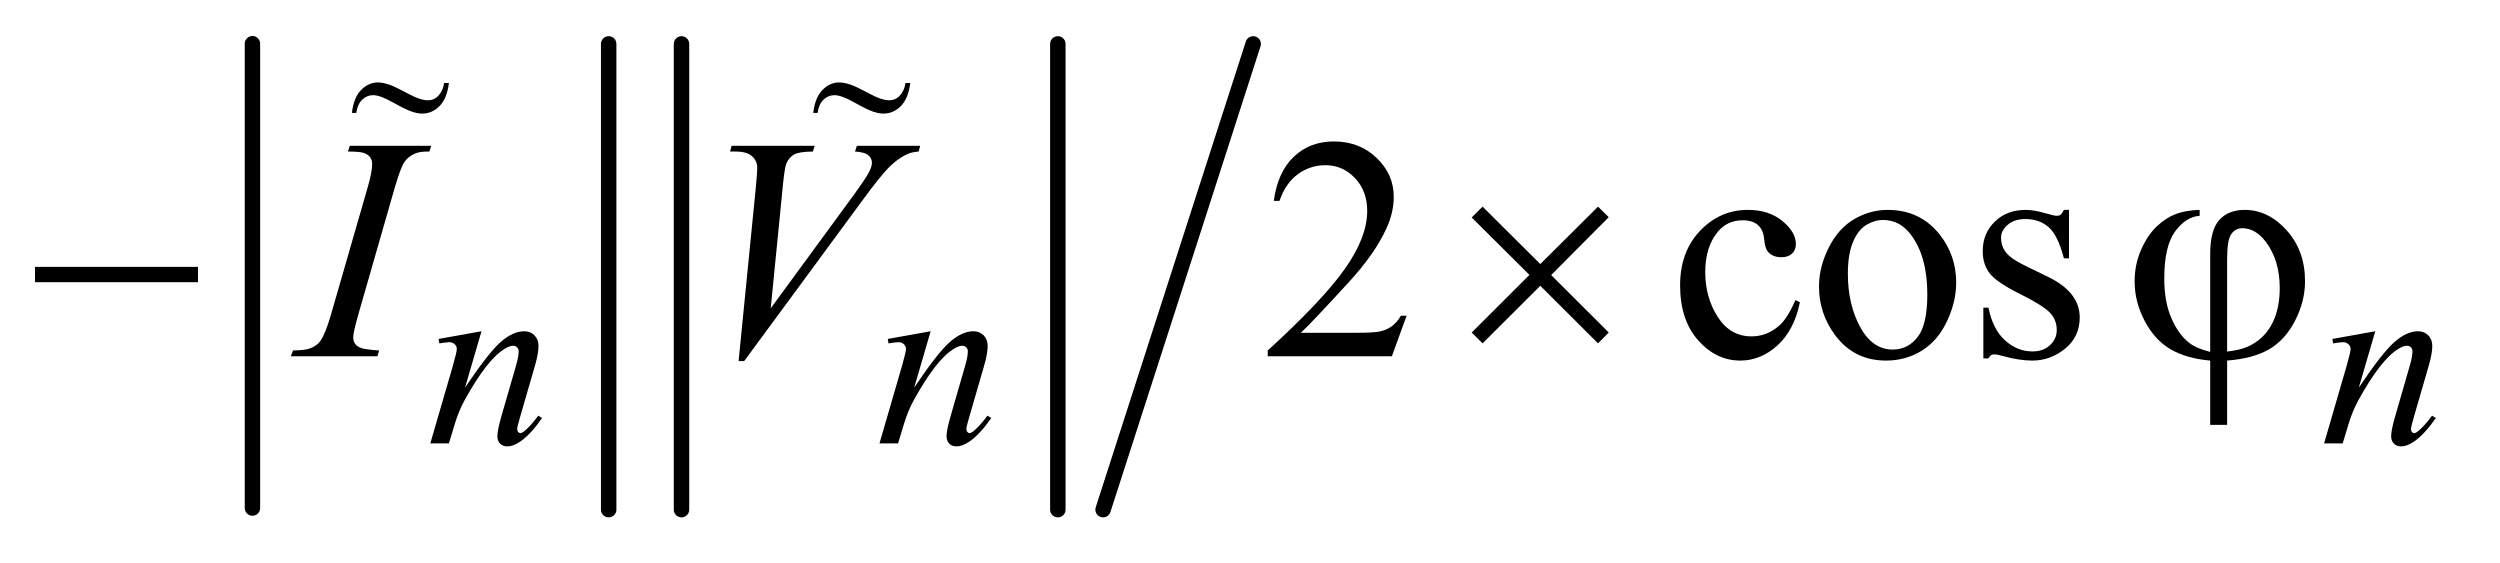 <?xml version="1.0" encoding="UTF-8"?>
<!DOCTYPE svg PUBLIC '-//W3C//DTD SVG 1.0//EN'
          'http://www.w3.org/TR/2001/REC-SVG-20010904/DTD/svg10.dtd'>
<svg stroke-dasharray="none" shape-rendering="auto" xmlns="http://www.w3.org/2000/svg" font-family="'Dialog'" text-rendering="auto" width="111" fill-opacity="1" color-interpolation="auto" color-rendering="auto" preserveAspectRatio="xMidYMid meet" font-size="12px" viewBox="0 0 111 25" fill="black" xmlns:xlink="http://www.w3.org/1999/xlink" stroke="black" image-rendering="auto" stroke-miterlimit="10" stroke-linecap="square" stroke-linejoin="miter" font-style="normal" stroke-width="1" height="25" stroke-dashoffset="0" font-weight="normal" stroke-opacity="1"
><!--Generated by the Batik Graphics2D SVG Generator--><defs id="genericDefs"
  /><g
  ><defs id="defs1"
    ><clipPath clipPathUnits="userSpaceOnUse" id="clipPath1"
      ><path d="M1.041 0.908 L71.133 0.908 L71.133 16.564 L1.041 16.564 L1.041 0.908 Z"
      /></clipPath
      ><clipPath clipPathUnits="userSpaceOnUse" id="clipPath2"
      ><path d="M33.254 29.1 L33.254 530.9 L2272.621 530.9 L2272.621 29.1 Z"
      /></clipPath
      ><clipPath clipPathUnits="userSpaceOnUse" id="clipPath3"
      ><path d="M1.041 0.908 L1.041 16.564 L71.133 16.564 L71.133 0.908 Z"
      /></clipPath
      ><clipPath clipPathUnits="userSpaceOnUse" id="clipPath4"
      ><path d="M0 0.533 L0 256 L640 256 L640 0.533 Z"
      /></clipPath
      ><clipPath clipPathUnits="userSpaceOnUse" id="clipPath5"
      ><path d="M-0 0.533 L-0 256 L640 256 L640 0.533 Z"
      /></clipPath
    ></defs
    ><g stroke-width="14" transform="scale(1.576,1.576) translate(-1.041,-0.908) matrix(0.031,0,0,0.031,0,0)" stroke-linejoin="round" stroke-linecap="round"
    ><line y2="491" fill="none" x1="263" clip-path="url(#clipPath2)" x2="263" y1="69"
    /></g
    ><g stroke-width="14" transform="matrix(0.049,0,0,0.049,-1.64,-1.431)" stroke-linejoin="round" stroke-linecap="round"
    ><line y2="491" fill="none" x1="585" clip-path="url(#clipPath2)" x2="585" y1="69"
    /></g
    ><g stroke-width="14" transform="matrix(0.049,0,0,0.049,-1.64,-1.431)" stroke-linejoin="round" stroke-linecap="round"
    ><line y2="491" fill="none" x1="651" clip-path="url(#clipPath2)" x2="651" y1="69"
    /></g
    ><g stroke-width="14" transform="matrix(0.049,0,0,0.049,-1.64,-1.431)" stroke-linejoin="round" stroke-linecap="round"
    ><line y2="491" fill="none" x1="992" clip-path="url(#clipPath2)" x2="992" y1="69"
    /></g
    ><g stroke-width="14" transform="matrix(0.049,0,0,0.049,-1.64,-1.431)" stroke-linejoin="round" stroke-linecap="round"
    ><line y2="491" fill="none" x1="1169" clip-path="url(#clipPath2)" x2="1033" y1="69"
    /></g
    ><g transform="matrix(0.049,0,0,0.049,-1.64,-1.431)"
    ><path d="M1308.047 315.297 L1294.688 352 L1182.188 352 L1182.188 346.797 Q1231.828 301.516 1252.078 272.828 Q1272.328 244.141 1272.328 220.375 Q1272.328 202.234 1261.219 190.562 Q1250.109 178.891 1234.641 178.891 Q1220.578 178.891 1209.398 187.117 Q1198.219 195.344 1192.875 211.234 L1187.672 211.234 Q1191.188 185.219 1205.742 171.297 Q1220.297 157.375 1242.094 157.375 Q1265.297 157.375 1280.836 172.281 Q1296.375 187.188 1296.375 207.438 Q1296.375 221.922 1289.625 236.406 Q1279.219 259.188 1255.875 284.641 Q1220.859 322.891 1212.141 330.766 L1261.922 330.766 Q1277.109 330.766 1283.227 329.641 Q1289.344 328.516 1294.266 325.07 Q1299.188 321.625 1302.844 315.297 L1308.047 315.297 ZM1664.406 303.062 Q1659.203 328.516 1644.016 342.227 Q1628.828 355.938 1610.406 355.938 Q1588.469 355.938 1572.156 337.516 Q1555.844 319.094 1555.844 287.734 Q1555.844 257.359 1573.914 238.375 Q1591.984 219.391 1617.297 219.391 Q1636.281 219.391 1648.516 229.445 Q1660.75 239.5 1660.75 250.328 Q1660.75 255.672 1657.305 258.977 Q1653.859 262.281 1647.672 262.281 Q1639.375 262.281 1635.156 256.938 Q1632.766 253.984 1631.992 245.688 Q1631.219 237.391 1626.297 233.031 Q1621.375 228.812 1612.656 228.812 Q1598.594 228.812 1590.016 239.219 Q1578.625 253 1578.625 275.641 Q1578.625 298.703 1589.945 316.352 Q1601.266 334 1620.531 334 Q1634.312 334 1645.281 324.578 Q1653.016 318.109 1660.328 301.094 L1664.406 303.062 ZM1744 219.391 Q1773.25 219.391 1790.969 241.609 Q1806.016 260.594 1806.016 285.203 Q1806.016 302.5 1797.719 320.219 Q1789.422 337.938 1774.867 346.938 Q1760.312 355.938 1742.453 355.938 Q1713.344 355.938 1696.188 332.734 Q1681.703 313.188 1681.703 288.859 Q1681.703 271.141 1690.492 253.633 Q1699.281 236.125 1713.625 227.758 Q1727.969 219.391 1744 219.391 ZM1739.641 228.531 Q1732.188 228.531 1724.664 232.961 Q1717.141 237.391 1712.5 248.5 Q1707.859 259.609 1707.859 277.047 Q1707.859 305.172 1719.039 325.562 Q1730.219 345.953 1748.5 345.953 Q1762.141 345.953 1771 334.703 Q1779.859 323.453 1779.859 296.031 Q1779.859 261.719 1765.094 242.031 Q1755.109 228.531 1739.641 228.531 ZM1908.25 219.391 L1908.25 263.266 L1903.609 263.266 Q1898.266 242.594 1889.898 235.141 Q1881.531 227.688 1868.594 227.688 Q1858.75 227.688 1852.703 232.891 Q1846.656 238.094 1846.656 244.422 Q1846.656 252.297 1851.156 257.922 Q1855.516 263.688 1868.875 270.156 L1889.406 280.141 Q1917.953 294.062 1917.953 316.844 Q1917.953 334.422 1904.664 345.18 Q1891.375 355.938 1874.922 355.938 Q1863.109 355.938 1847.922 351.719 Q1843.281 350.312 1840.328 350.312 Q1837.094 350.312 1835.266 353.969 L1830.625 353.969 L1830.625 307.984 L1835.266 307.984 Q1839.203 327.672 1850.312 337.656 Q1861.422 347.641 1875.203 347.641 Q1884.906 347.641 1891.023 341.945 Q1897.141 336.25 1897.141 328.234 Q1897.141 318.531 1890.32 311.922 Q1883.5 305.312 1863.109 295.188 Q1842.719 285.062 1836.391 276.906 Q1830.062 268.891 1830.062 256.656 Q1830.062 240.766 1840.961 230.078 Q1851.859 219.391 1869.156 219.391 Q1876.75 219.391 1887.578 222.625 Q1894.75 224.734 1897.141 224.734 Q1899.391 224.734 1900.656 223.75 Q1901.922 222.766 1903.609 219.391 L1908.25 219.391 Z" stroke="none" clip-path="url(#clipPath2)"
    /></g
    ><g transform="matrix(0.049,0,0,0.049,-1.64,-1.431)"
    ><path d="M469.766 329.359 L454.828 380.469 Q475.828 349.125 487 339.242 Q498.172 329.359 508.5 329.359 Q514.125 329.359 517.773 333.07 Q521.422 336.781 521.422 342.734 Q521.422 349.469 518.172 360.703 L504.469 407.984 Q502.109 416.172 502.109 417.969 Q502.109 419.547 503.008 420.609 Q503.906 421.672 504.906 421.672 Q506.266 421.672 508.172 420.219 Q514.125 415.5 521.203 405.844 L524.672 407.984 Q514.234 422.906 504.906 429.312 Q498.406 433.703 493.234 433.703 Q489.078 433.703 486.609 431.172 Q484.141 428.641 484.141 424.375 Q484.141 418.984 487.953 405.844 L500.984 360.703 Q503.453 352.281 503.453 347.562 Q503.453 345.312 501.992 343.906 Q500.531 342.5 498.406 342.5 Q495.25 342.5 490.875 345.203 Q482.562 350.25 473.578 361.875 Q464.594 373.5 454.594 391.578 Q449.328 401.125 445.844 412.469 L440.219 431 L423.375 431 L443.812 360.703 Q447.406 348 447.406 345.422 Q447.406 342.953 445.445 341.102 Q443.484 339.25 440.562 339.25 Q439.219 339.25 435.844 339.703 L431.578 340.375 L430.906 336.328 L469.766 329.359 ZM876.766 329.359 L861.828 380.469 Q882.828 349.125 894 339.242 Q905.172 329.359 915.5 329.359 Q921.125 329.359 924.773 333.07 Q928.422 336.781 928.422 342.734 Q928.422 349.469 925.172 360.703 L911.469 407.984 Q909.109 416.172 909.109 417.969 Q909.109 419.547 910.008 420.609 Q910.906 421.672 911.906 421.672 Q913.266 421.672 915.172 420.219 Q921.125 415.5 928.203 405.844 L931.672 407.984 Q921.234 422.906 911.906 429.312 Q905.406 433.703 900.234 433.703 Q896.078 433.703 893.609 431.172 Q891.141 428.641 891.141 424.375 Q891.141 418.984 894.953 405.844 L907.984 360.703 Q910.453 352.281 910.453 347.562 Q910.453 345.312 908.992 343.906 Q907.531 342.5 905.406 342.5 Q902.25 342.5 897.875 345.203 Q889.562 350.25 880.578 361.875 Q871.594 373.5 861.594 391.578 Q856.328 401.125 852.844 412.469 L847.219 431 L830.375 431 L850.812 360.703 Q854.406 348 854.406 345.422 Q854.406 342.953 852.445 341.102 Q850.484 339.25 847.562 339.25 Q846.219 339.25 842.844 339.703 L838.578 340.375 L837.906 336.328 L876.766 329.359 ZM2185.766 329.359 L2170.828 380.469 Q2191.828 349.125 2203 339.242 Q2214.172 329.359 2224.5 329.359 Q2230.125 329.359 2233.773 333.07 Q2237.422 336.781 2237.422 342.734 Q2237.422 349.469 2234.172 360.703 L2220.469 407.984 Q2218.109 416.172 2218.109 417.969 Q2218.109 419.547 2219.008 420.609 Q2219.906 421.672 2220.906 421.672 Q2222.266 421.672 2224.172 420.219 Q2230.125 415.5 2237.203 405.844 L2240.672 407.984 Q2230.234 422.906 2220.906 429.312 Q2214.406 433.703 2209.234 433.703 Q2205.078 433.703 2202.609 431.172 Q2200.141 428.641 2200.141 424.375 Q2200.141 418.984 2203.953 405.844 L2216.984 360.703 Q2219.453 352.281 2219.453 347.562 Q2219.453 345.312 2217.992 343.906 Q2216.531 342.5 2214.406 342.5 Q2211.25 342.5 2206.875 345.203 Q2198.562 350.25 2189.578 361.875 Q2180.594 373.5 2170.594 391.578 Q2165.328 401.125 2161.844 412.469 L2156.219 431 L2139.375 431 L2159.812 360.703 Q2163.406 348 2163.406 345.422 Q2163.406 342.953 2161.445 341.102 Q2159.484 339.25 2156.562 339.25 Q2155.219 339.25 2151.844 339.703 L2147.578 340.375 L2146.906 336.328 L2185.766 329.359 Z" stroke="none" clip-path="url(#clipPath2)"
    /></g
    ><g transform="matrix(0.049,0,0,0.049,-1.64,-1.431)"
    ><path d="M377.016 346.797 L375.469 352 L297 352 L298.969 346.797 Q310.781 346.516 314.578 344.828 Q320.766 342.438 323.719 338.219 Q328.359 331.609 333.281 314.594 L366.469 199.562 Q370.688 185.219 370.688 177.906 Q370.688 174.25 368.859 171.719 Q367.031 169.188 363.305 167.852 Q359.578 166.516 348.75 166.516 L350.438 161.312 L424.125 161.312 L422.578 166.516 Q413.578 166.375 409.219 168.484 Q402.891 171.297 399.586 176.5 Q396.281 181.703 391.078 199.562 L358.031 314.594 Q353.531 330.484 353.531 334.844 Q353.531 338.359 355.289 340.82 Q357.047 343.281 360.914 344.617 Q364.781 345.953 377.016 346.797 ZM702.734 356.359 L718.484 197.594 Q719.609 185.5 719.609 181.281 Q719.609 174.953 714.898 170.734 Q710.188 166.516 700.062 166.516 L695 166.516 L696.406 161.312 L771.641 161.312 L770.094 166.516 Q757.859 166.656 753.289 169.047 Q748.719 171.438 746.047 177.203 Q744.641 180.297 743.094 194.781 L731.844 308.547 L806.234 207.016 Q818.328 190.562 821.422 184.094 Q823.531 179.734 823.531 176.5 Q823.531 172.703 820.297 169.891 Q817.062 167.078 808.203 166.516 L809.891 161.312 L867.266 161.312 L865.859 166.516 Q858.969 167.078 854.891 169.188 Q847.156 172.844 839.492 180.297 Q831.828 187.75 815.234 210.391 L707.797 356.359 L702.734 356.359 Z" stroke="none" clip-path="url(#clipPath2)"
    /></g
    ><g transform="matrix(0.049,0,0,0.049,-1.64,-1.431)"
    ><path d="M65.203 271 L212.859 271 L212.859 284.922 L65.203 284.922 L65.203 271 ZM1376.859 216.438 L1429.172 268.469 L1481.484 216.438 L1491.188 226 L1439.016 278.453 L1491.188 330.484 L1481.484 340.328 L1429.172 288.156 L1376.859 340.328 L1367.016 330.484 L1419.328 278.312 L1367.016 226.281 L1376.859 216.438 ZM2036.188 348.062 L2036.188 259.188 Q2036.188 237.672 2044.414 228.531 Q2052.641 219.391 2067.406 219.391 Q2088.781 219.391 2105.445 237.883 Q2122.109 256.375 2122.109 283.938 Q2122.109 302.359 2113.039 319.867 Q2103.969 337.375 2089.484 345.742 Q2075 354.109 2051.516 355.938 L2051.516 414.156 L2036.188 414.156 L2036.188 355.938 Q2014.672 354.109 2000.258 345.672 Q1985.844 337.234 1976.773 319.938 Q1967.703 302.641 1967.703 284.219 Q1967.703 268.609 1973.68 255.25 Q1979.656 241.891 1987.953 234.156 Q1996.25 226.422 2005.039 223.117 Q2013.828 219.812 2026.625 219.391 L2026.625 224.734 Q2013.969 225.719 2004.266 239.078 Q1994.562 252.438 1994.562 281.688 Q1994.562 302.922 2001.172 317.898 Q2007.781 332.875 2017.766 340.328 Q2024.234 345.109 2036.188 348.062 ZM2051.516 347.781 Q2065.719 346.234 2074.438 341.172 Q2086.531 334.281 2092.859 321.273 Q2099.188 308.266 2099.188 290.266 Q2099.188 264.812 2086.391 248.078 Q2077.109 235.984 2065.156 235.984 Q2059.109 235.984 2055.312 241.258 Q2051.516 246.531 2051.516 263.688 L2051.516 347.781 Z" stroke="none" clip-path="url(#clipPath2)"
    /></g
    ><g transform="matrix(0.03,0,0,0.03,8.445,-0.016)"
    ><path d="M375.859 123.375 L382.891 123.375 C381.016 138.656 376.398 150.024 369.039 157.477 C361.68 164.93 353.078 168.656 343.234 168.656 C338.641 168.656 333.367 167.625 327.414 165.562 C321.461 163.5 312.227 158.953 299.711 151.922 C287.195 144.891 277.562 141.375 270.812 141.375 C264.625 141.375 259.211 143.601 254.57 148.055 C249.93 152.508 247 159.047 245.781 167.672 L239.312 167.672 C241.094 152.484 245.641 141.164 252.953 133.711 C260.266 126.258 268.562 122.531 277.844 122.531 C282.438 122.531 288.156 123.656 295 125.906 C299.969 127.594 309.766 132.328 324.391 140.109 C335.453 146.016 344.5 148.969 351.531 148.969 C357.531 148.969 362.453 147.047 366.297 143.203 C371.359 138.328 374.547 131.719 375.859 123.375 Z" stroke="none" clip-path="url(#clipPath4)"
    /></g
    ><g transform="matrix(0.03,0,0,0.03,28.928,-0.016)"
    ><path d="M375.859 123.375 L382.891 123.375 C381.016 138.656 376.398 150.024 369.039 157.477 C361.68 164.93 353.078 168.656 343.234 168.656 C338.641 168.656 333.367 167.625 327.414 165.562 C321.461 163.5 312.227 158.953 299.711 151.922 C287.195 144.891 277.562 141.375 270.812 141.375 C264.625 141.375 259.211 143.601 254.57 148.055 C249.93 152.508 247 159.047 245.781 167.672 L239.312 167.672 C241.094 152.484 245.641 141.164 252.953 133.711 C260.266 126.258 268.562 122.531 277.844 122.531 C282.438 122.531 288.156 123.656 295 125.906 C299.969 127.594 309.766 132.328 324.391 140.109 C335.453 146.016 344.5 148.969 351.531 148.969 C357.531 148.969 362.453 147.047 366.297 143.203 C371.359 138.328 374.547 131.719 375.859 123.375 Z" stroke="none" clip-path="url(#clipPath5)"
    /></g
  ></g
></svg
>
